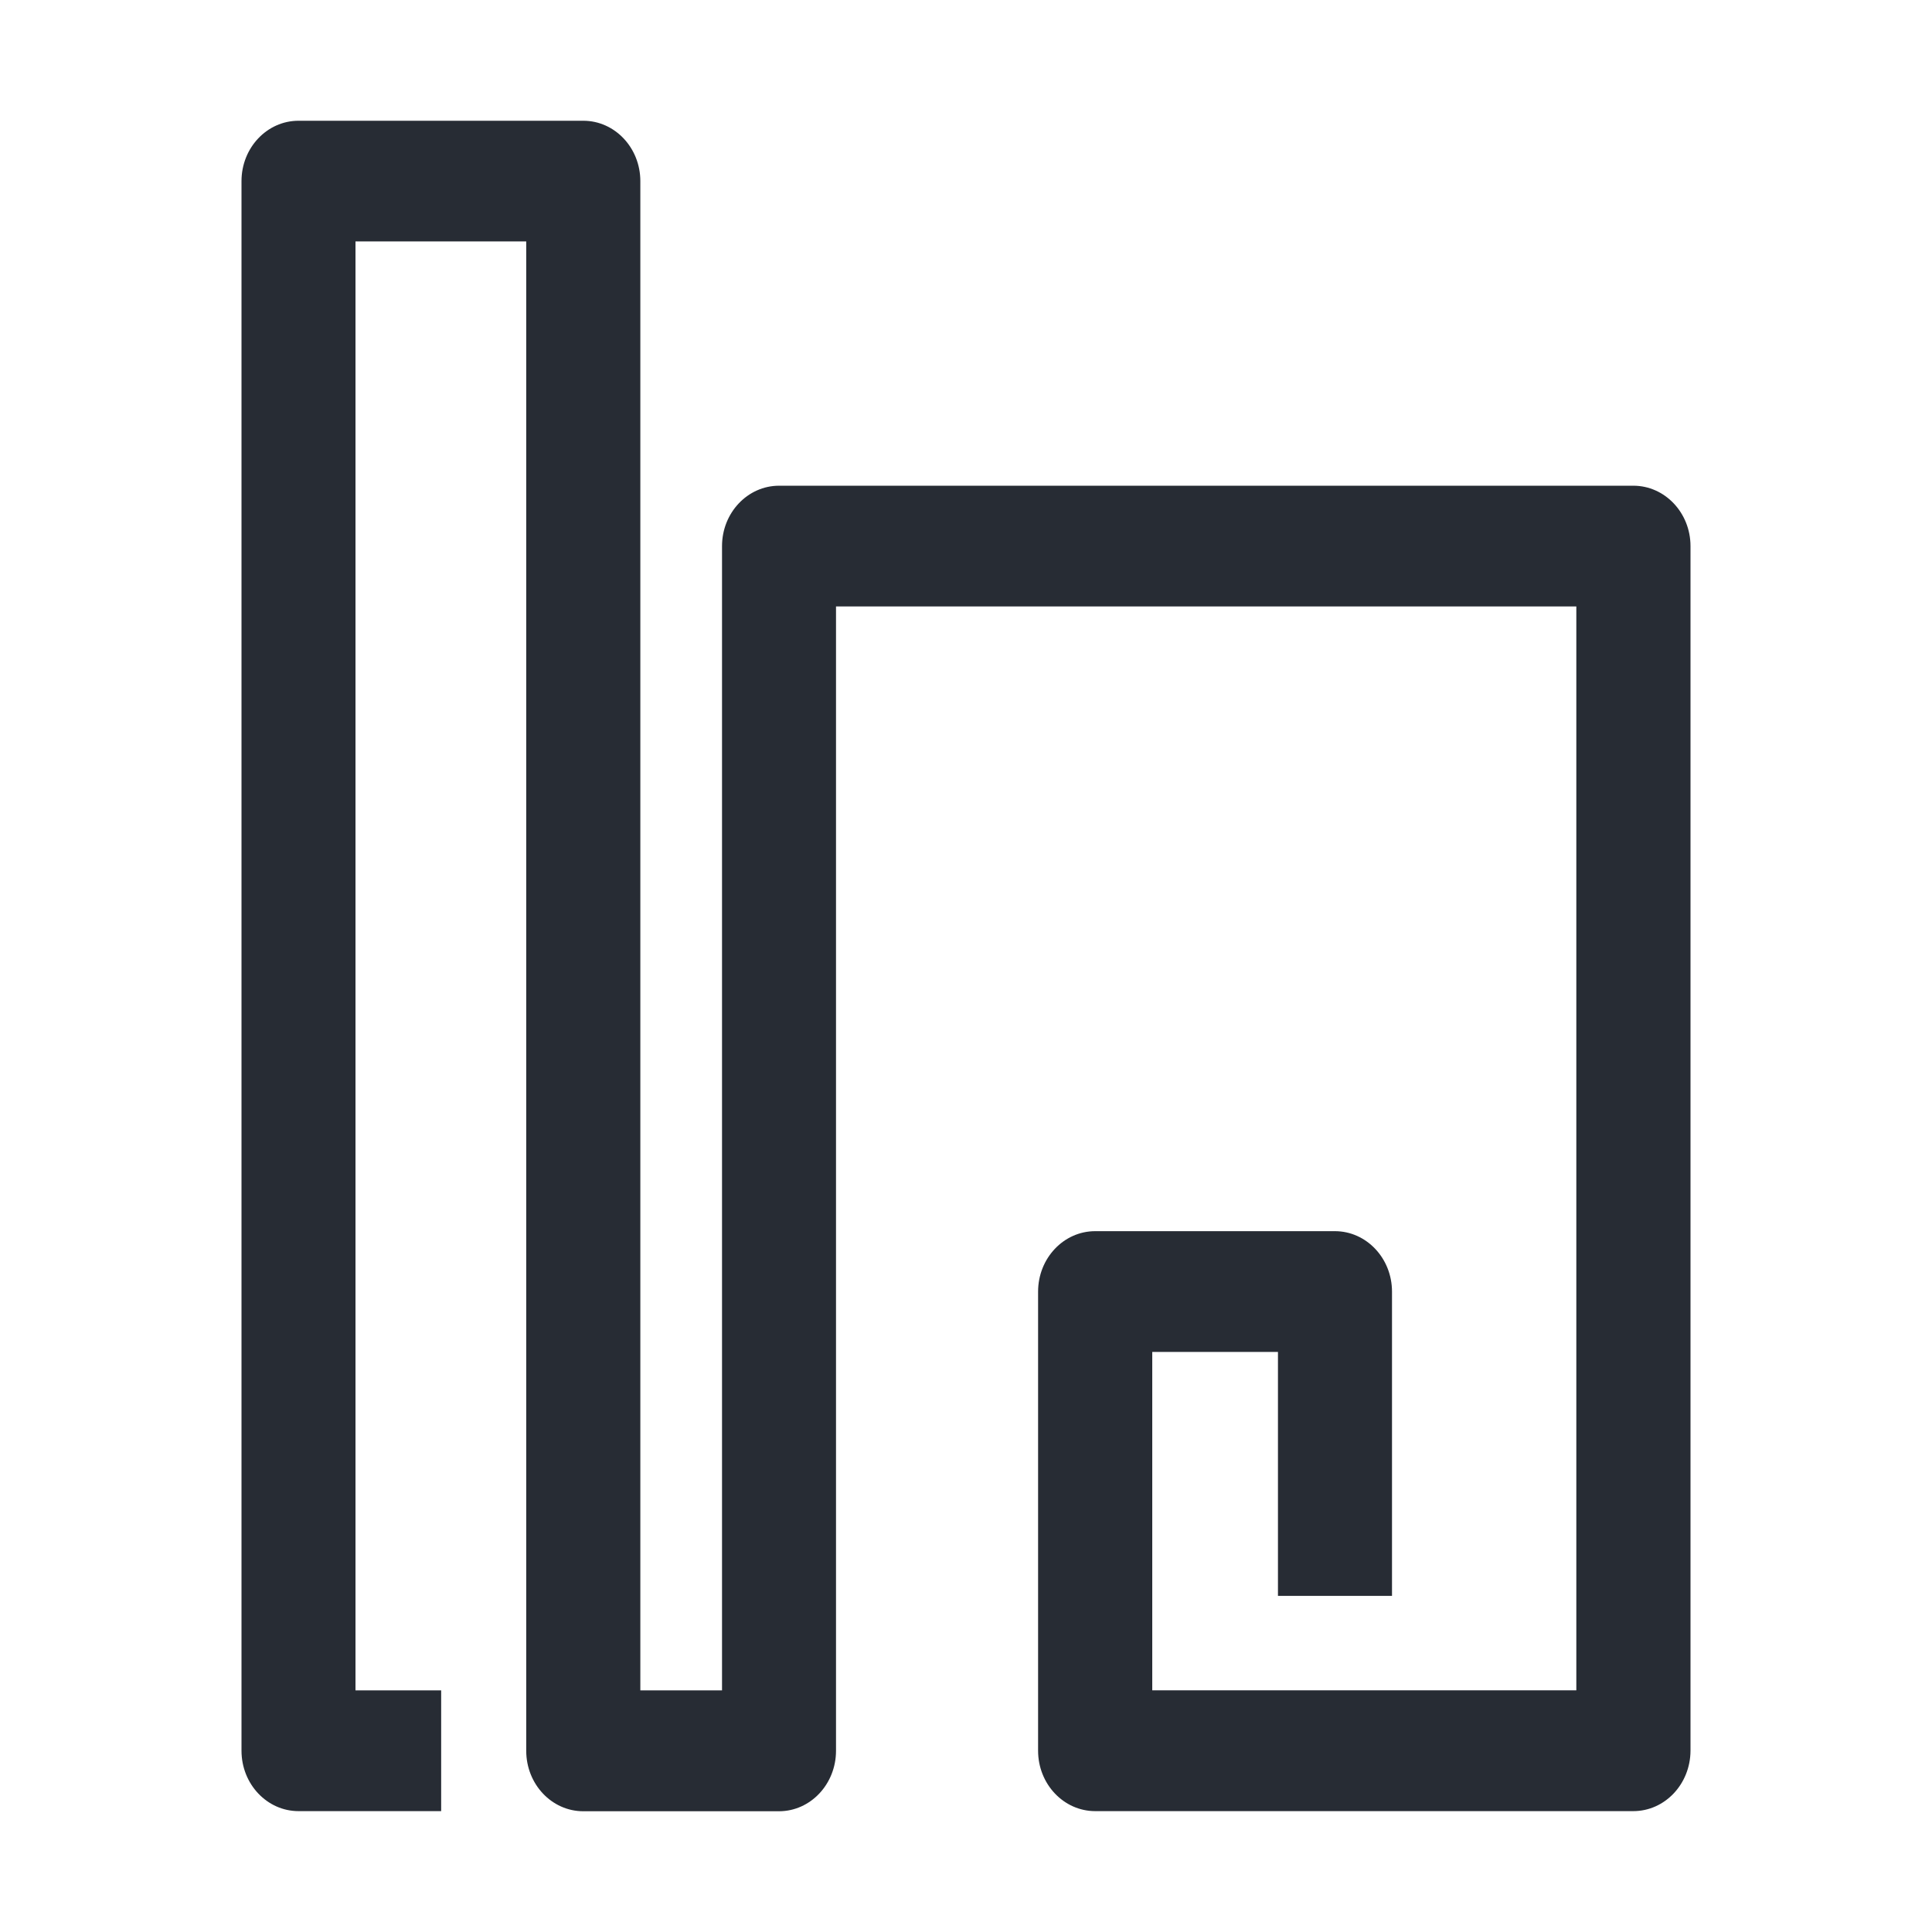 <svg width="32" height="32" viewBox="0 0 32 32" fill="none" xmlns="http://www.w3.org/2000/svg">
<g id="Apartment">
<mask id="mask0_3891_75160" style="mask-type:alpha" maskUnits="userSpaceOnUse" x="0" y="0" width="32" height="32">
<rect id="Bounding box" width="32" height="32" fill="#D9D9D9"/>
</mask>
<g mask="url(#mask0_3891_75160)">
<path id="vector" fill-rule="evenodd" clip-rule="evenodd" d="M18.14 29.998C17.618 29.998 17.194 29.55 17.194 28.997V21.394C17.194 20.841 17.617 20.392 18.14 20.392H22.11C22.631 20.392 23.056 20.84 23.056 21.394V26.433H21.167V22.392H19.085V27.997H26.109V10.045H13.847V28.998C13.847 29.55 13.425 30 12.902 30H9.661C9.139 30 8.716 29.552 8.716 28.998V3.999H5.888V27.998H7.307V29.998H4.945C4.423 29.998 4 29.55 4 28.997V3C4 2.448 4.422 2 4.945 2H9.661C10.183 2 10.606 2.448 10.606 3V27.998H11.959V9.045C11.959 8.494 12.382 8.045 12.904 8.045H27.054C27.575 8.045 28 8.493 28 9.045V28.997C27.998 29.55 27.575 29.998 27.052 29.998H18.14Z" fill="#272C34"/>
</g>
</g>
</svg>
